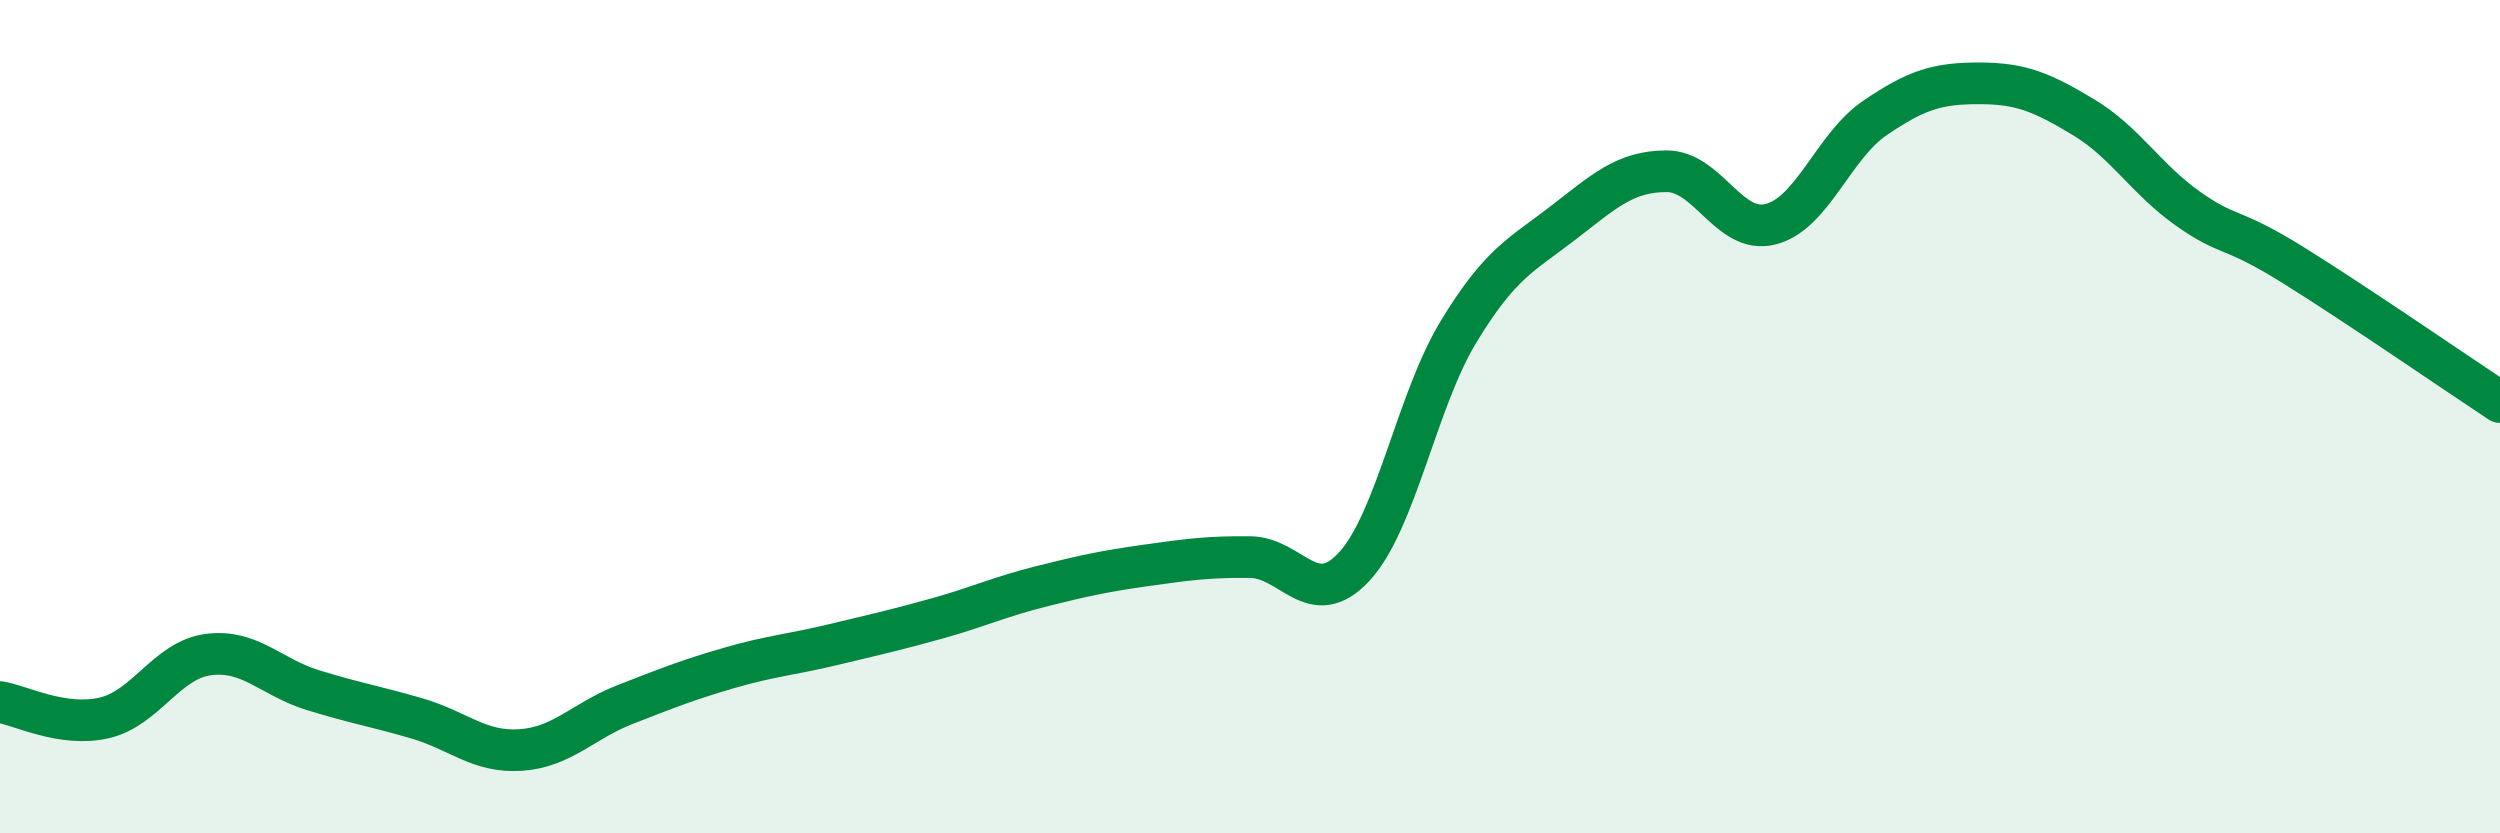 
    <svg width="60" height="20" viewBox="0 0 60 20" xmlns="http://www.w3.org/2000/svg">
      <path
        d="M 0,16.85 C 0.5,16.93 1.5,17.46 2.5,17.23 C 3.5,17 4,15.84 5,15.71 C 6,15.58 6.5,16.25 7.5,16.56 C 8.5,16.87 9,16.95 10,17.24 C 11,17.53 11.5,18.07 12.5,18 C 13.5,17.93 14,17.3 15,16.91 C 16,16.52 16.5,16.32 17.5,16.03 C 18.5,15.74 19,15.71 20,15.47 C 21,15.23 21.5,15.12 22.5,14.84 C 23.5,14.56 24,14.32 25,14.07 C 26,13.82 26.5,13.71 27.5,13.57 C 28.5,13.43 29,13.36 30,13.37 C 31,13.38 31.5,14.68 32.5,13.6 C 33.5,12.52 34,9.62 35,7.97 C 36,6.32 36.5,6.13 37.5,5.36 C 38.5,4.59 39,4.11 40,4.11 C 41,4.11 41.5,5.64 42.5,5.38 C 43.5,5.12 44,3.51 45,2.83 C 46,2.15 46.5,2 47.5,2 C 48.5,2 49,2.21 50,2.81 C 51,3.41 51.5,4.29 52.5,5 C 53.5,5.71 53.5,5.41 55,6.34 C 56.5,7.27 59,8.99 60,9.65L60 20L0 20Z"
        fill="#008740"
        opacity="0.1"
        stroke-linecap="round"
        stroke-linejoin="round"
      />
      <path
        d="M 0,16.85 C 0.5,16.93 1.5,17.46 2.5,17.23 C 3.5,17 4,15.84 5,15.71 C 6,15.58 6.5,16.25 7.5,16.56 C 8.5,16.87 9,16.95 10,17.24 C 11,17.53 11.5,18.07 12.5,18 C 13.5,17.93 14,17.3 15,16.91 C 16,16.52 16.5,16.32 17.5,16.03 C 18.5,15.74 19,15.71 20,15.47 C 21,15.23 21.5,15.12 22.5,14.84 C 23.5,14.56 24,14.32 25,14.07 C 26,13.82 26.5,13.71 27.5,13.57 C 28.5,13.43 29,13.36 30,13.37 C 31,13.38 31.5,14.68 32.5,13.6 C 33.5,12.52 34,9.62 35,7.97 C 36,6.32 36.5,6.13 37.5,5.36 C 38.5,4.59 39,4.11 40,4.11 C 41,4.11 41.5,5.64 42.5,5.38 C 43.5,5.12 44,3.51 45,2.83 C 46,2.15 46.5,2 47.5,2 C 48.5,2 49,2.21 50,2.81 C 51,3.41 51.5,4.29 52.5,5 C 53.5,5.71 53.5,5.41 55,6.34 C 56.5,7.27 59,8.99 60,9.65"
        stroke="#008740"
        stroke-width="1"
        fill="none"
        stroke-linecap="round"
        stroke-linejoin="round"
      />
    </svg>
  